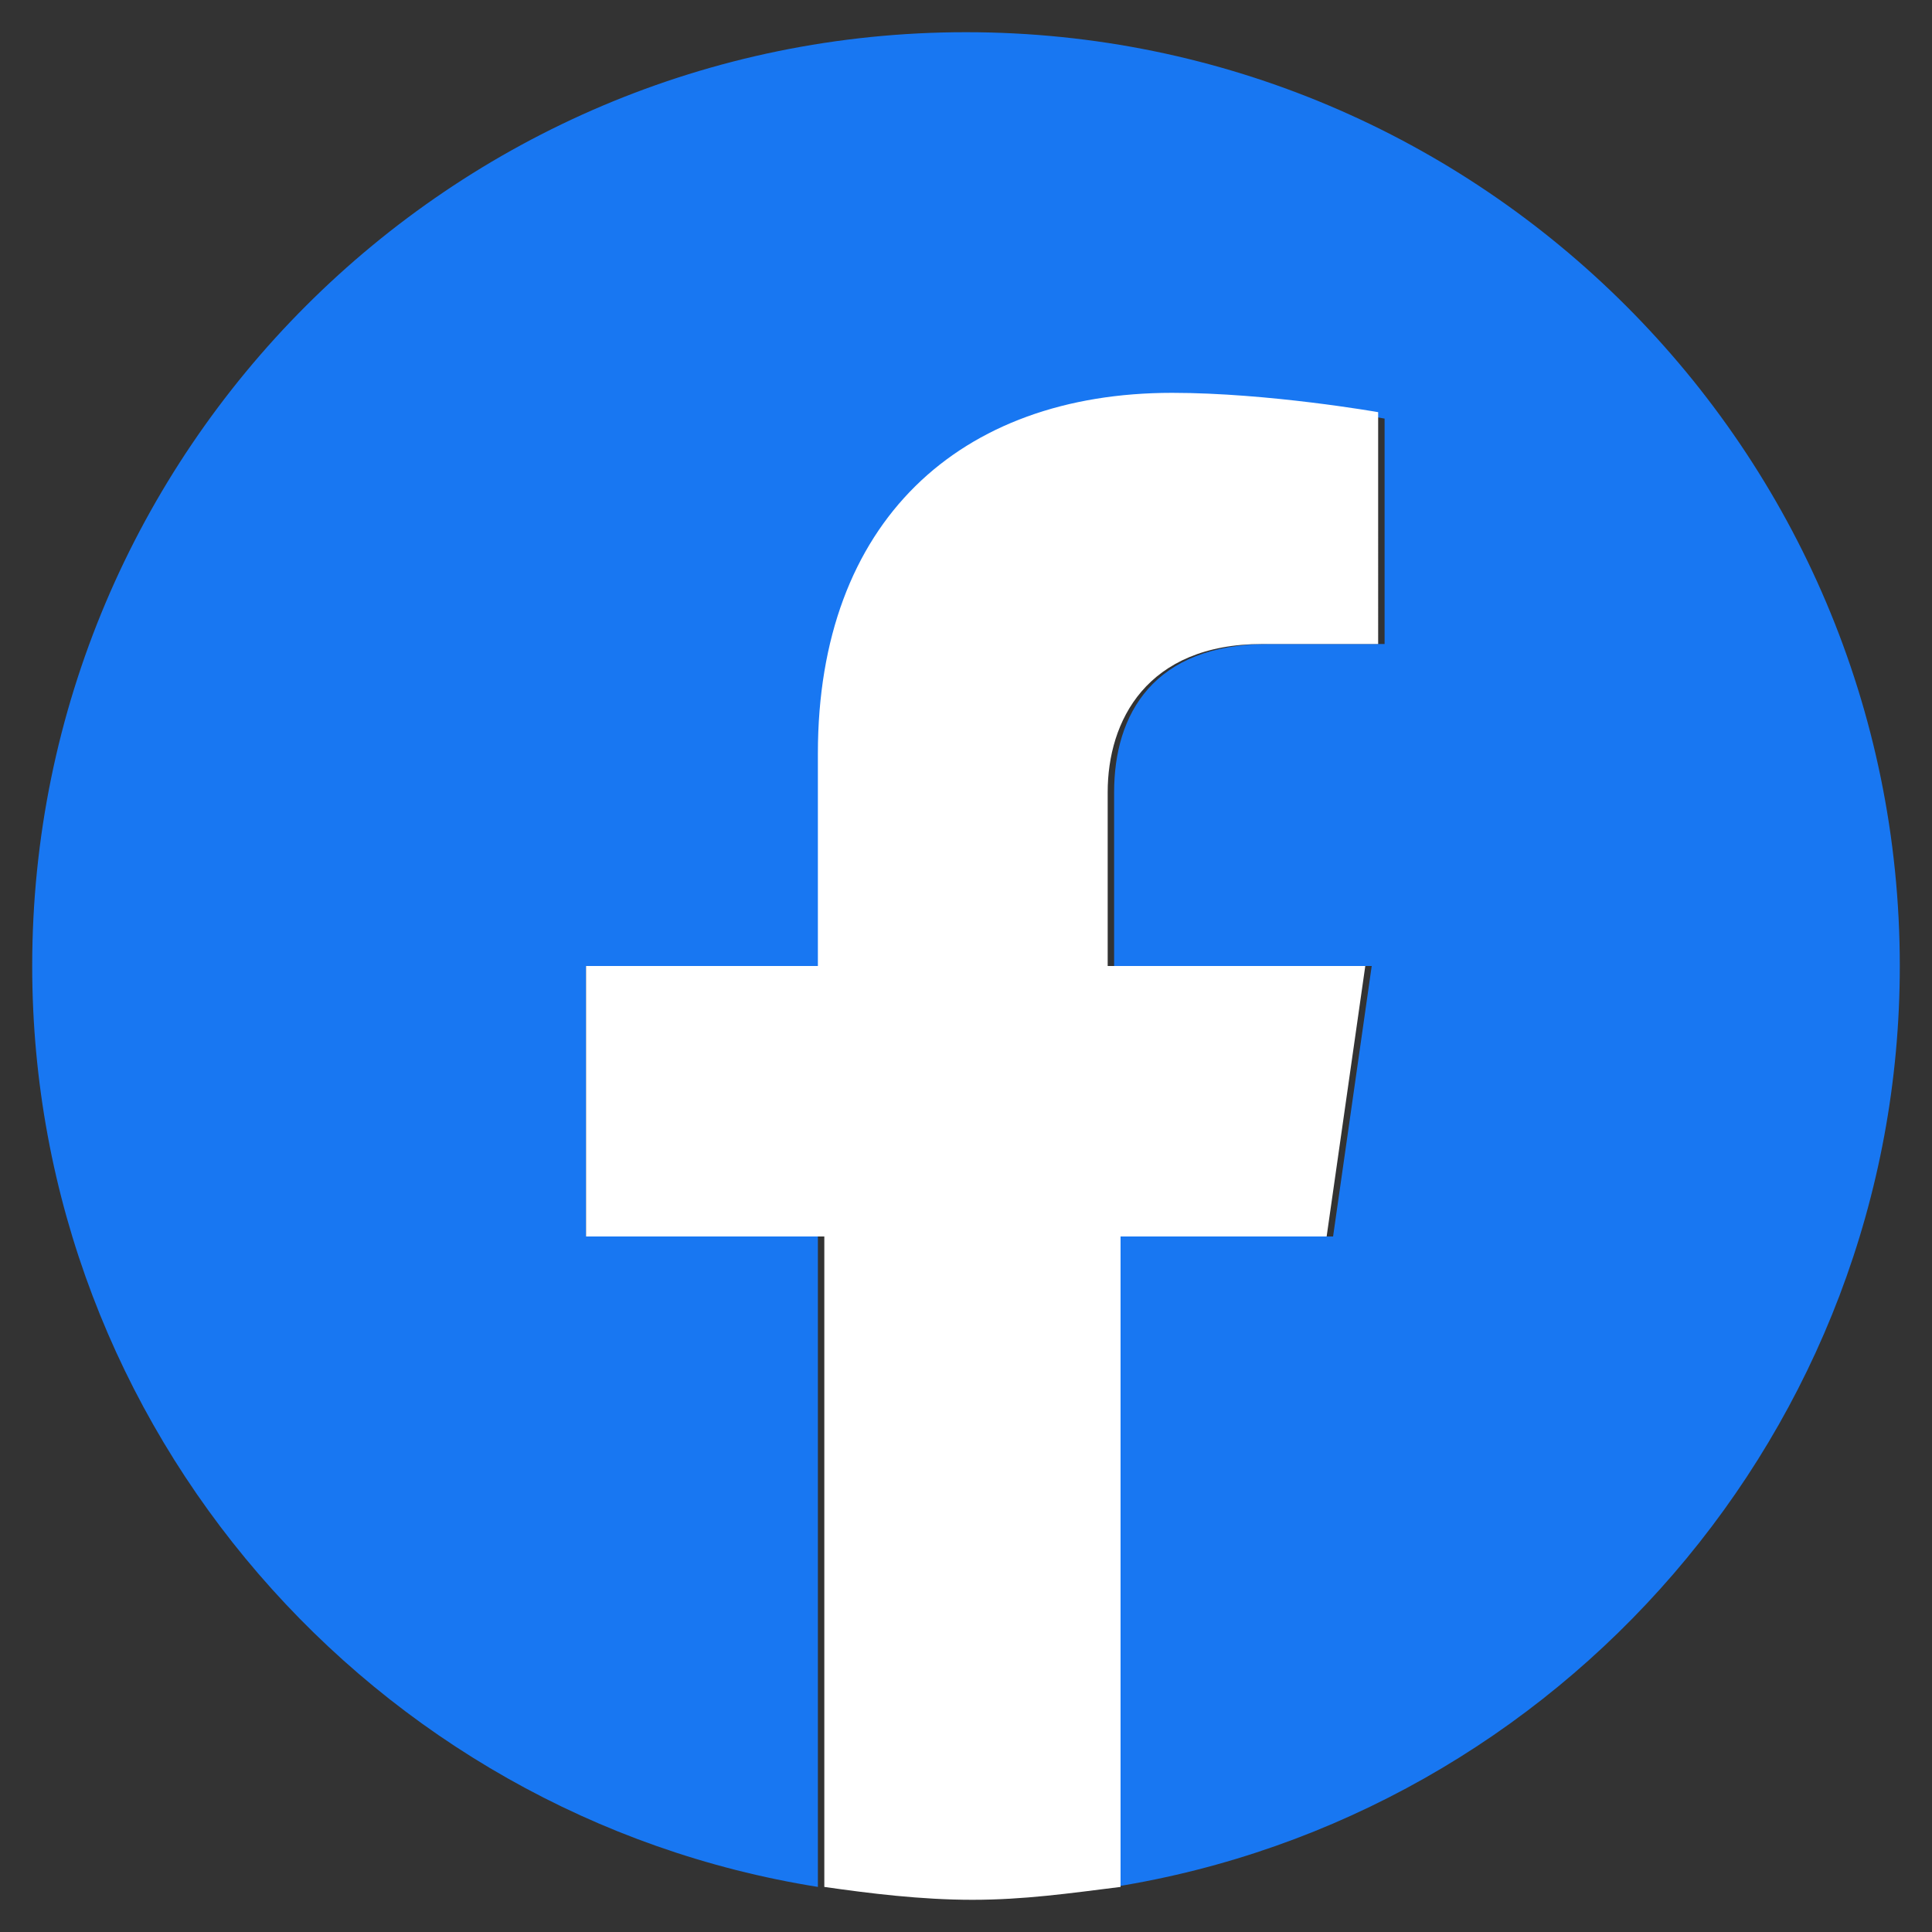 <?xml version="1.0" encoding="utf-8"?>
<!-- Generator: Adobe Illustrator 27.9.0, SVG Export Plug-In . SVG Version: 6.00 Build 0)  -->
<svg version="1.1" id="レイヤー_1" xmlns="http://www.w3.org/2000/svg" xmlns:xlink="http://www.w3.org/1999/xlink" x="0px"
	 y="0px" width="30px" height="30px" viewBox="0 0 30 30" enable-background="new 0 0 30 30" xml:space="preserve">
<rect x="0" y="0" width="30" height="30" fill="#333333" stroke="none"/>
<g>
	<path fill="#1877F2" d="M29.5,15C29.5,7,23,0.5,15,0.5S0.5,7,0.5,15c0,7.2,5.3,13.2,12.2,14.3V19.2H9.1V15h3.7v-3.2
		c0-3.6,2.2-5.6,5.5-5.6c1.6,0,3.2,0.3,3.2,0.3V10h-1.8c-1.8,0-2.4,1.1-2.4,2.3V15h4l-0.6,4.2h-3.4v10.1
		C24.2,28.2,29.5,22.2,29.5,15z"/>
	<path fill="#FFFFFF" d="M20.6,19.2l0.6-4.2h-4v-2.7c0-1.1,0.6-2.3,2.4-2.3h1.8V6.4c0,0-1.7-0.3-3.2-0.3c-3.3,0-5.5,2-5.5,5.6V15
		H9.1v4.2h3.7v10.1c0.7,0.1,1.5,0.2,2.3,0.2s1.5-0.1,2.3-0.2V19.2H20.6z"/>
</g>
</svg>
